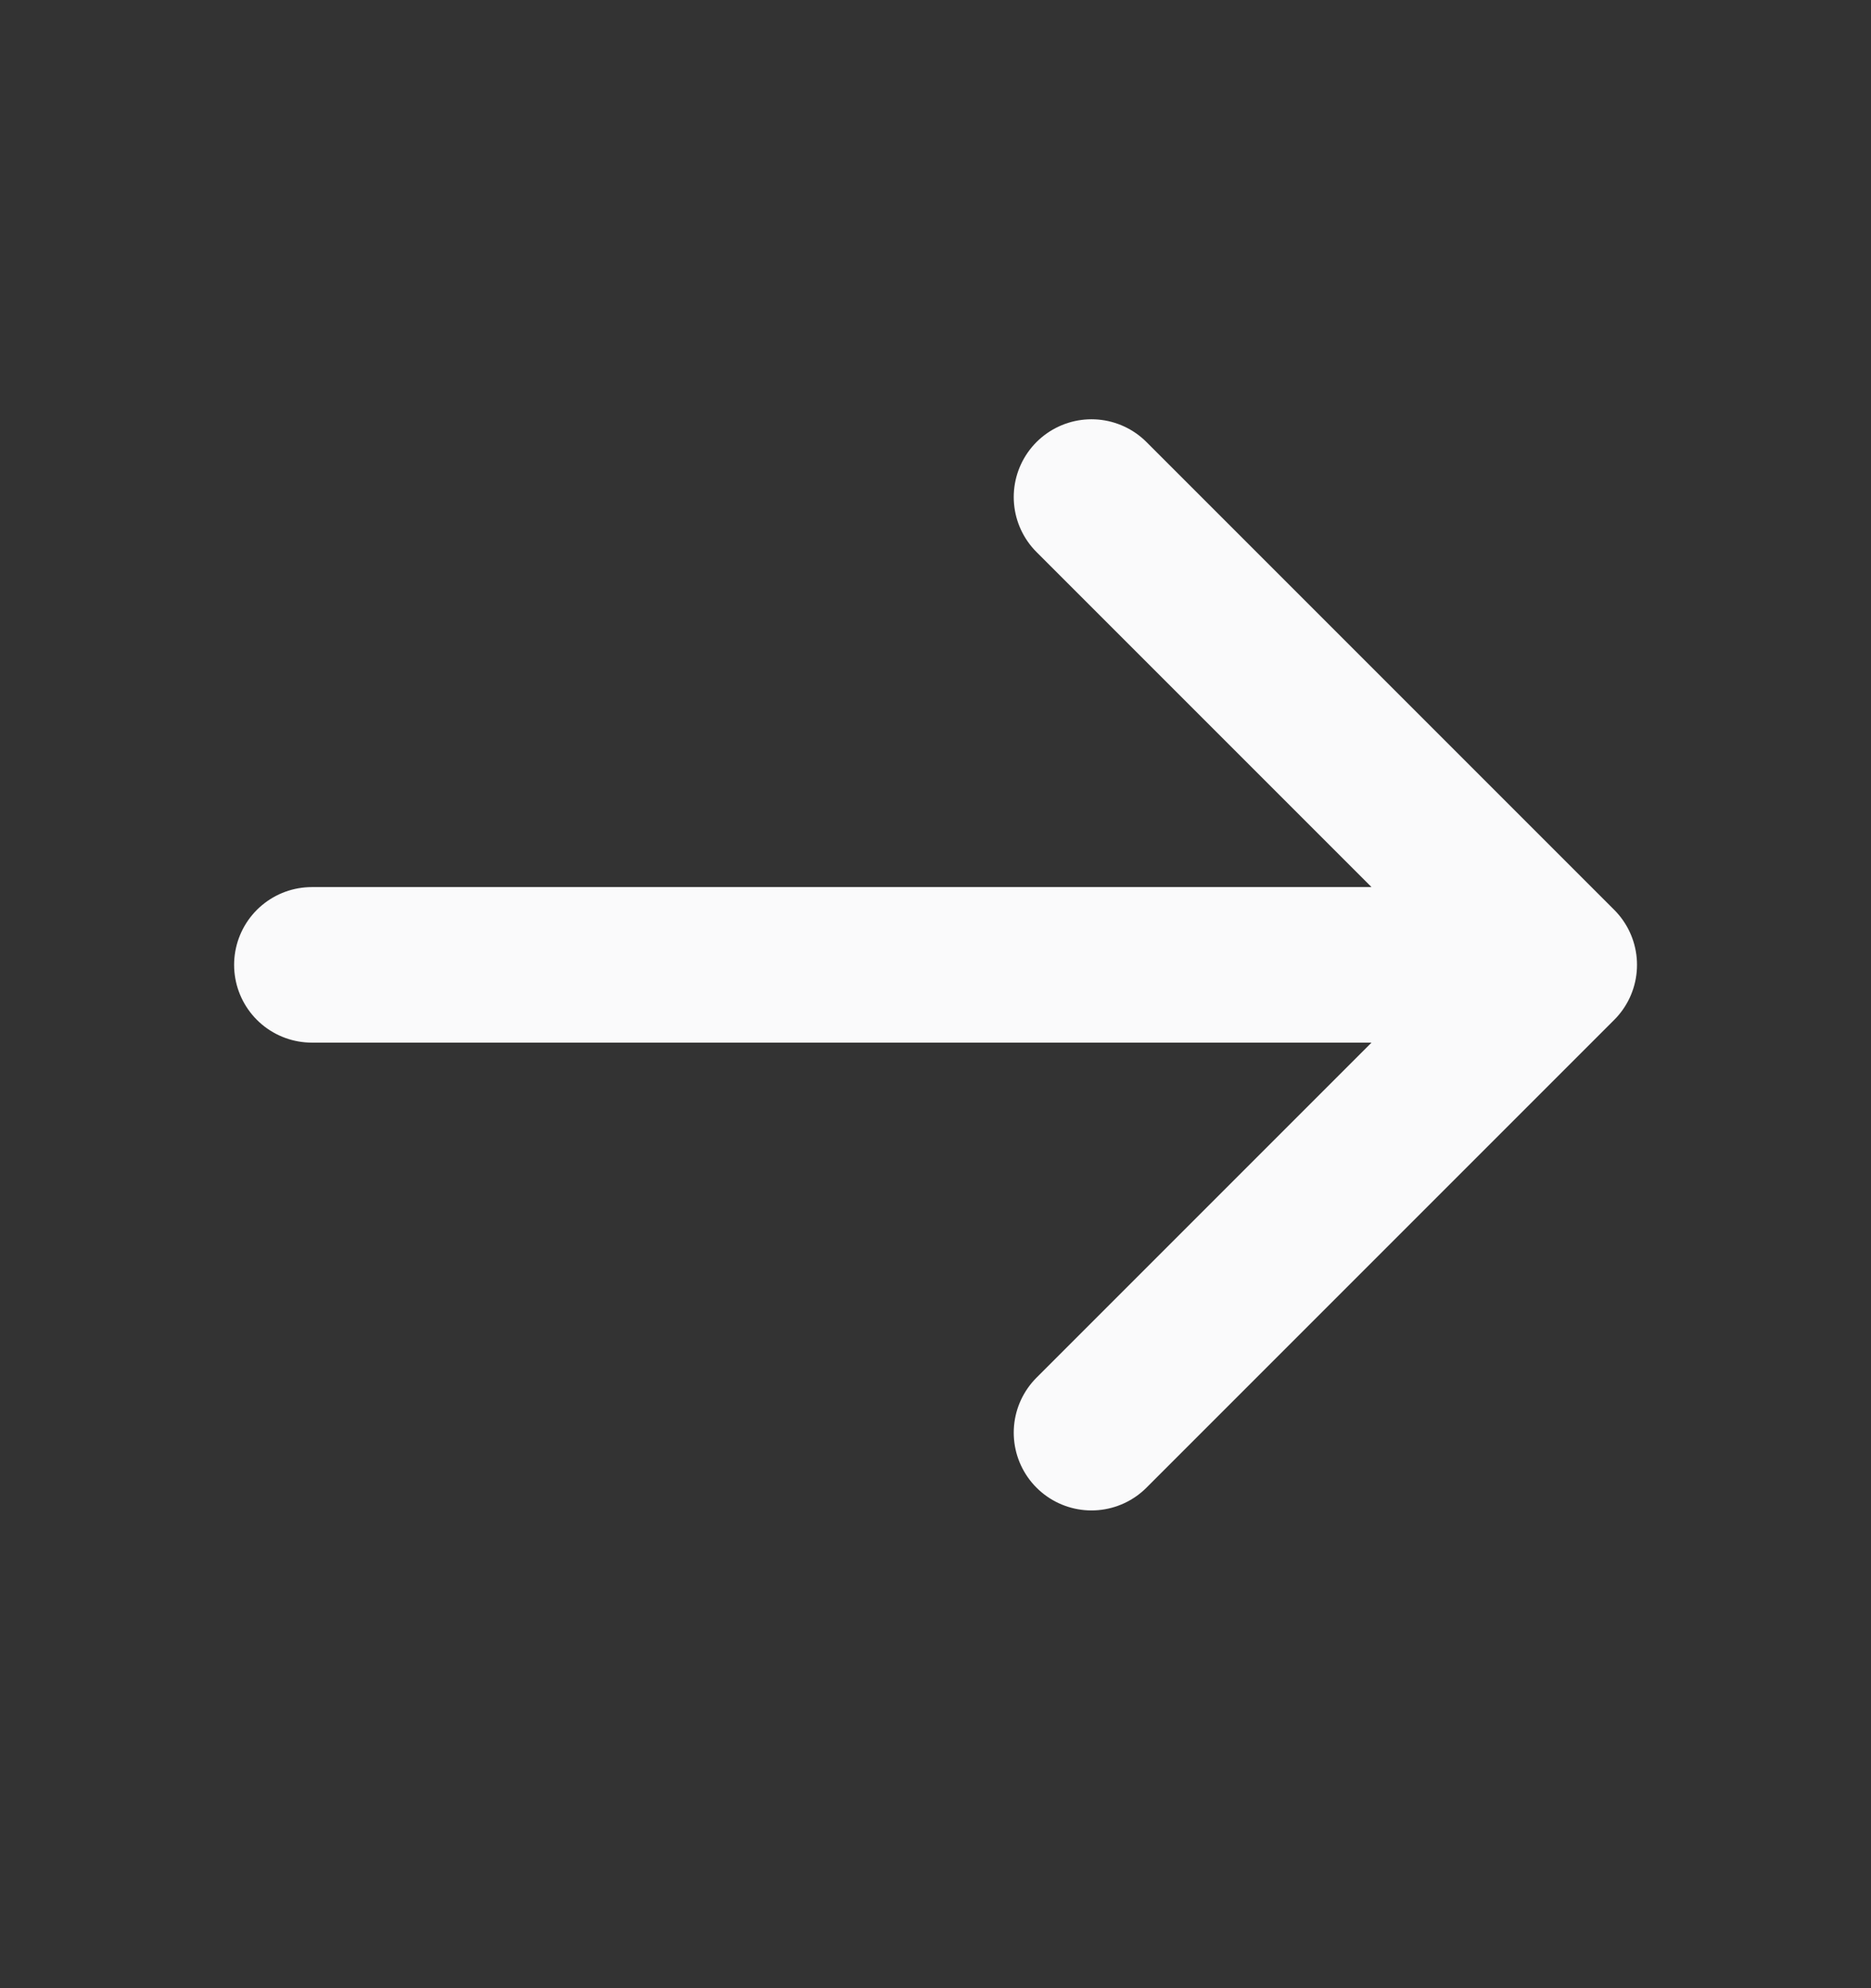 <svg width="16" height="17" viewBox="0 0 16 17" fill="none" xmlns="http://www.w3.org/2000/svg">
<rect x="0" y="0" width="16" height="17" fill="#333333" stroke="none"/>
<path d="M2.667 8.25H13.334M13.334 8.25L9.334 4.25M13.334 8.25L9.334 12.25" stroke="#FAFAFB" stroke-width="1.33" stroke-linecap="round" stroke-linejoin="round"/>
</svg>
